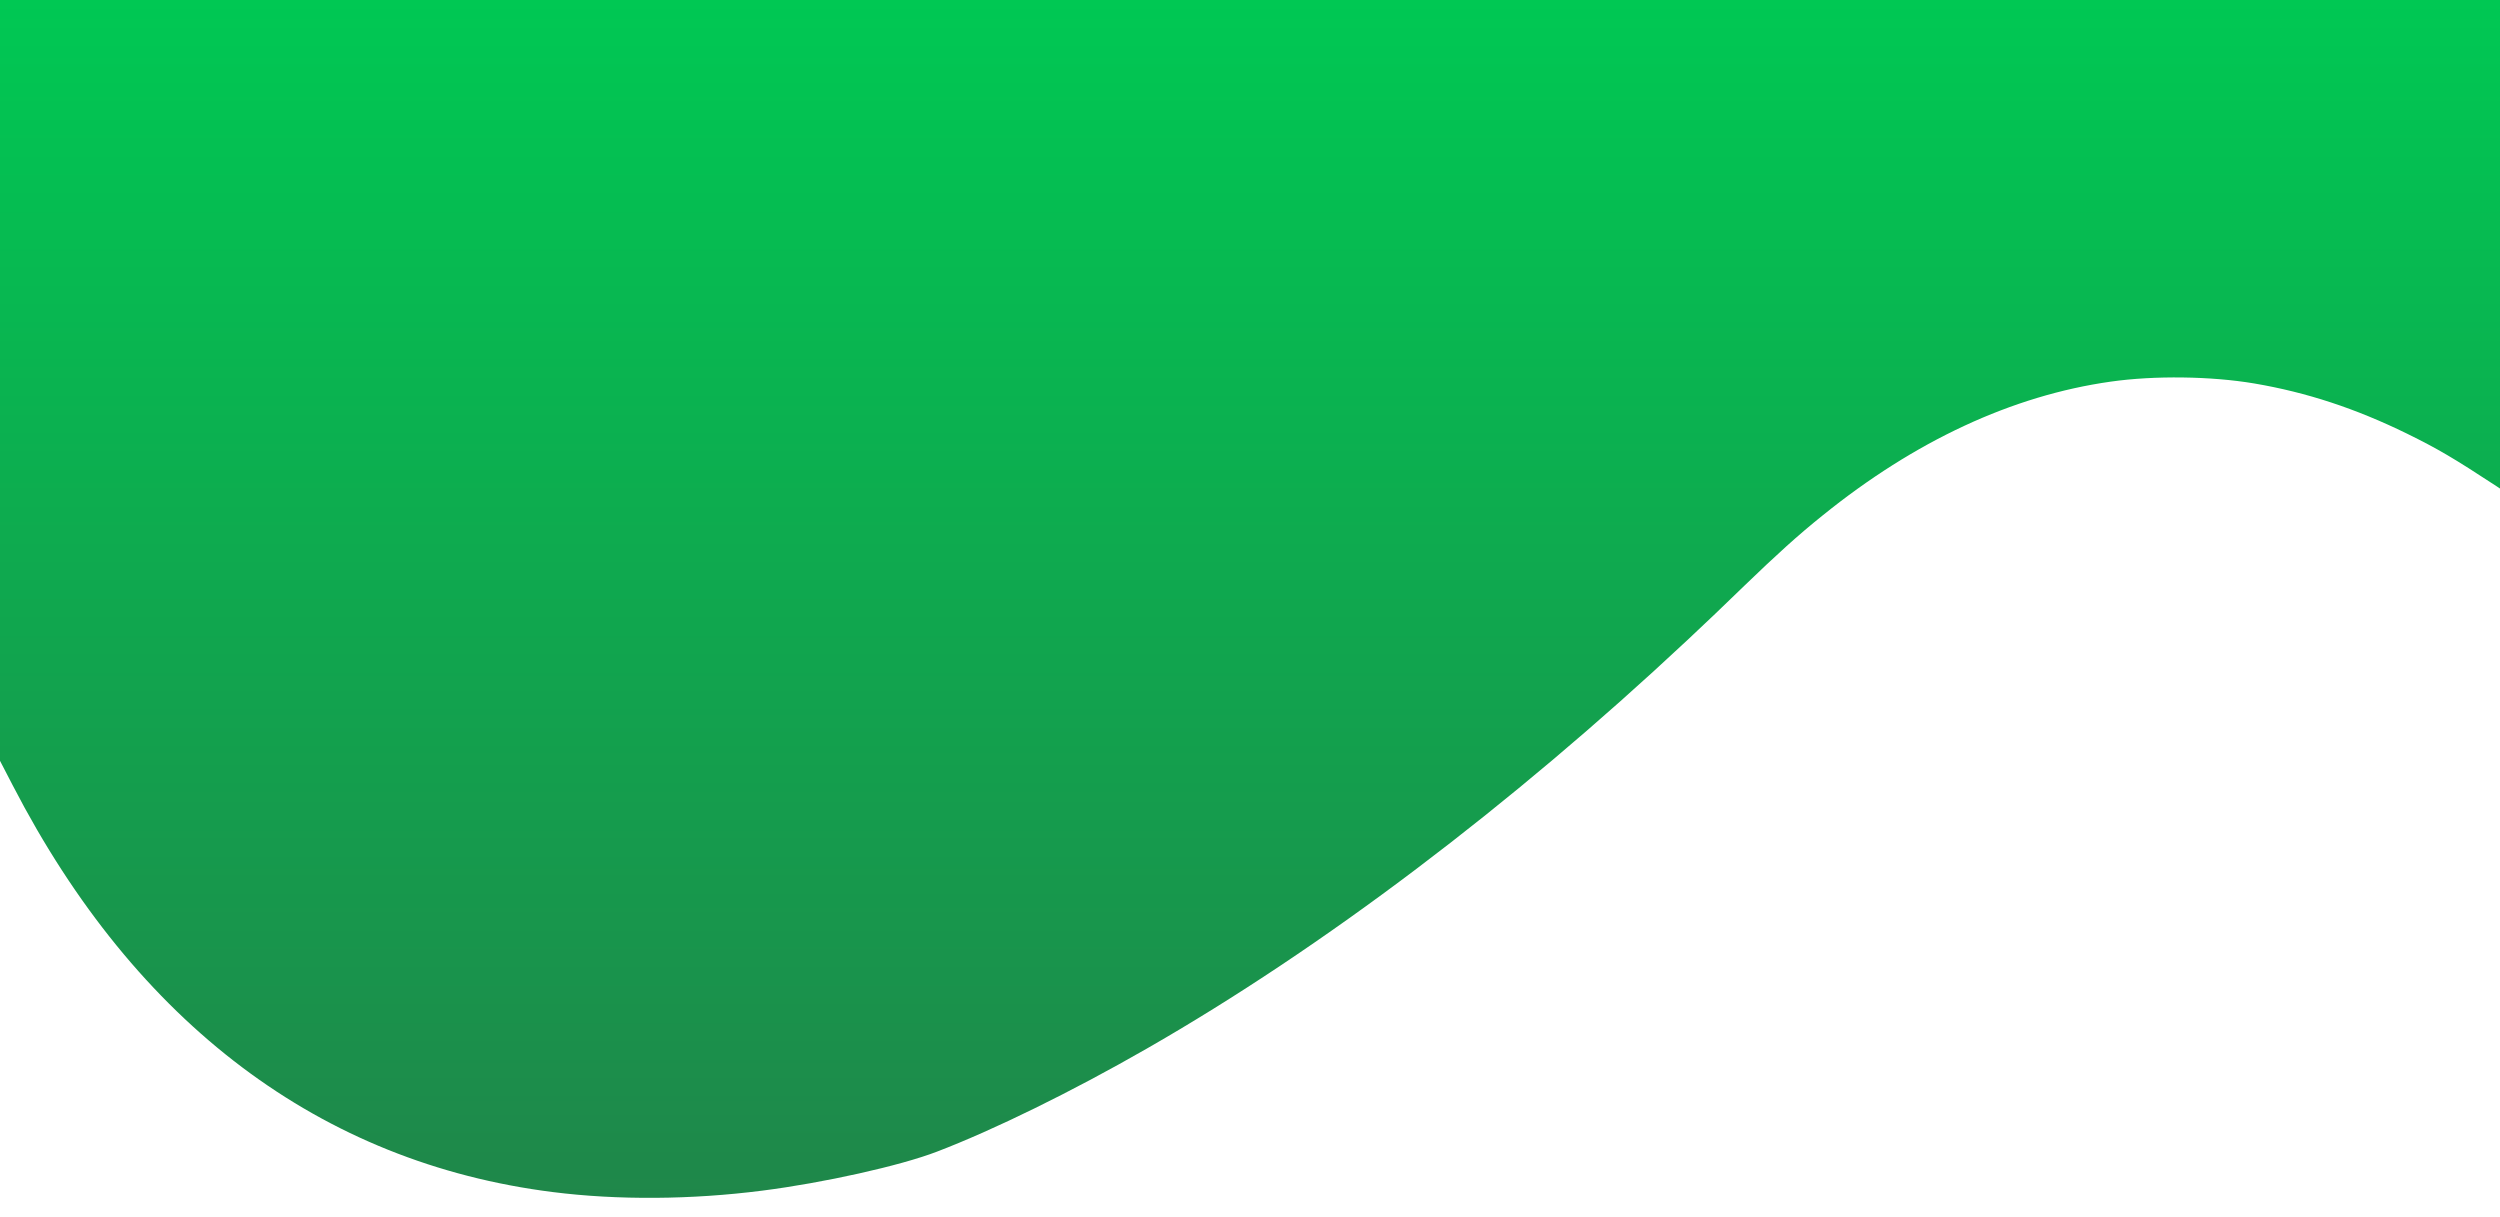 <svg width="1920" height="935" viewBox="0 0 1920 935" fill="none" xmlns="http://www.w3.org/2000/svg">
<rect width="1920" height="935" fill="white"/>
<path d="M0 292.2V584.3L9.9 603.4C104.5 786.3 246.3 893 424.5 915.5C474.3 921.8 531.1 921.4 585.5 914.4C632.6 908.4 691.4 895.3 719.5 884.5C763.4 867.7 823.3 838.3 880.8 805.3C1015.6 728 1159.5 619.3 1296 491.5C1307.3 481 1326.9 462.3 1339.5 450C1364.6 425.8 1380.9 411 1399.6 396C1470.6 338.6 1545.4 303.8 1621 293.1C1654.6 288.3 1698.1 288.9 1731.3 294.5C1771.8 301.4 1809 313.7 1848.5 333C1871.9 344.5 1884.2 351.7 1917.3 373.4L1920 375.2V187.6V6.10352e-05H960H0V292.2Z" fill="url(#paint0_linear_9_316)"/>
<defs>
<linearGradient id="paint0_linear_9_316" x1="960" y1="919.953" x2="960" y2="6.10352e-05" gradientUnits="userSpaceOnUse">
<stop stop-color="#1F874A"/>
<stop offset="1" stop-color="#00C853"/>
</linearGradient>
</defs>
</svg>
